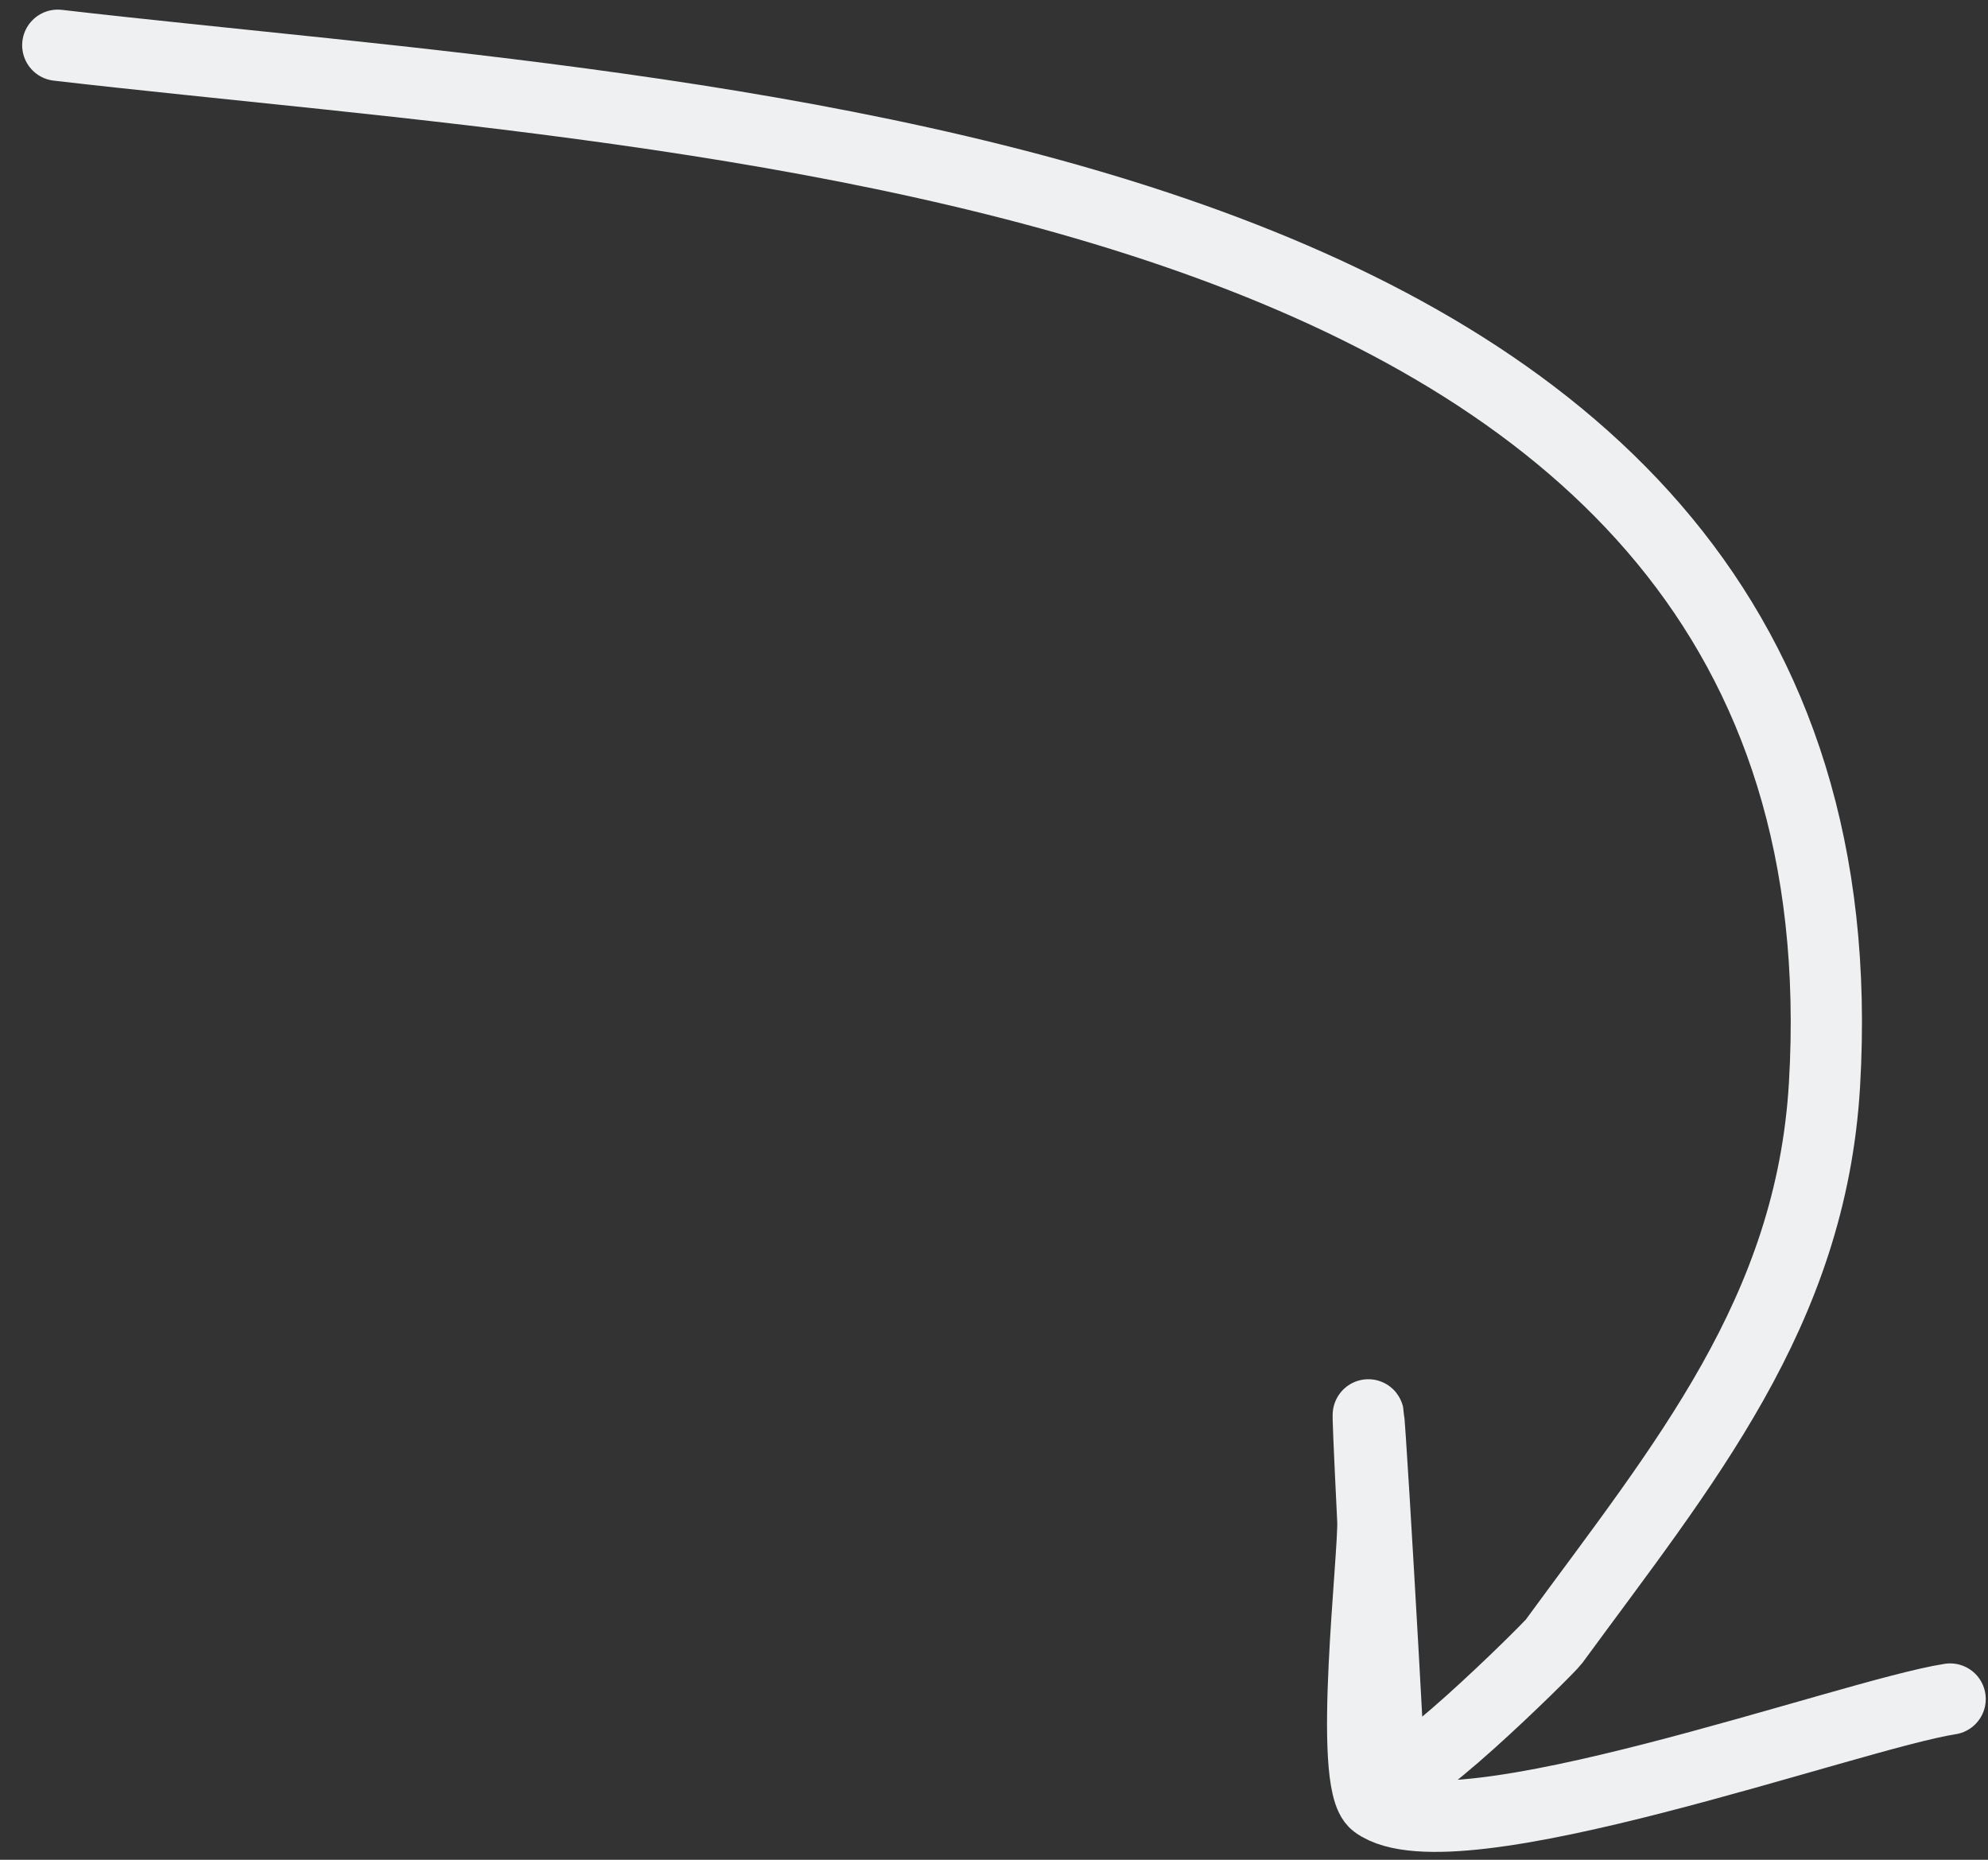 <?xml version="1.0" encoding="UTF-8"?> <svg xmlns="http://www.w3.org/2000/svg" width="62" height="58" viewBox="0 0 62 58" fill="none"><rect x="0" y="0" width="62" height="58" fill="#333333" stroke="none"/><path d="M1.802 1.411C22.375 3.799 58.602 4.798 56.901 33.823C56.485 40.933 52.489 45.687 48.462 51.193C48.288 51.431 43.376 56.292 43.334 55.329C43.222 52.749 42.331 37.558 42.814 47.413C42.866 48.455 42.018 55.593 42.902 56.239C45.309 58 57.701 53.471 60.819 52.987" stroke="#EEF0F1" stroke-width="2.222" stroke-linecap="round"></path></svg> 